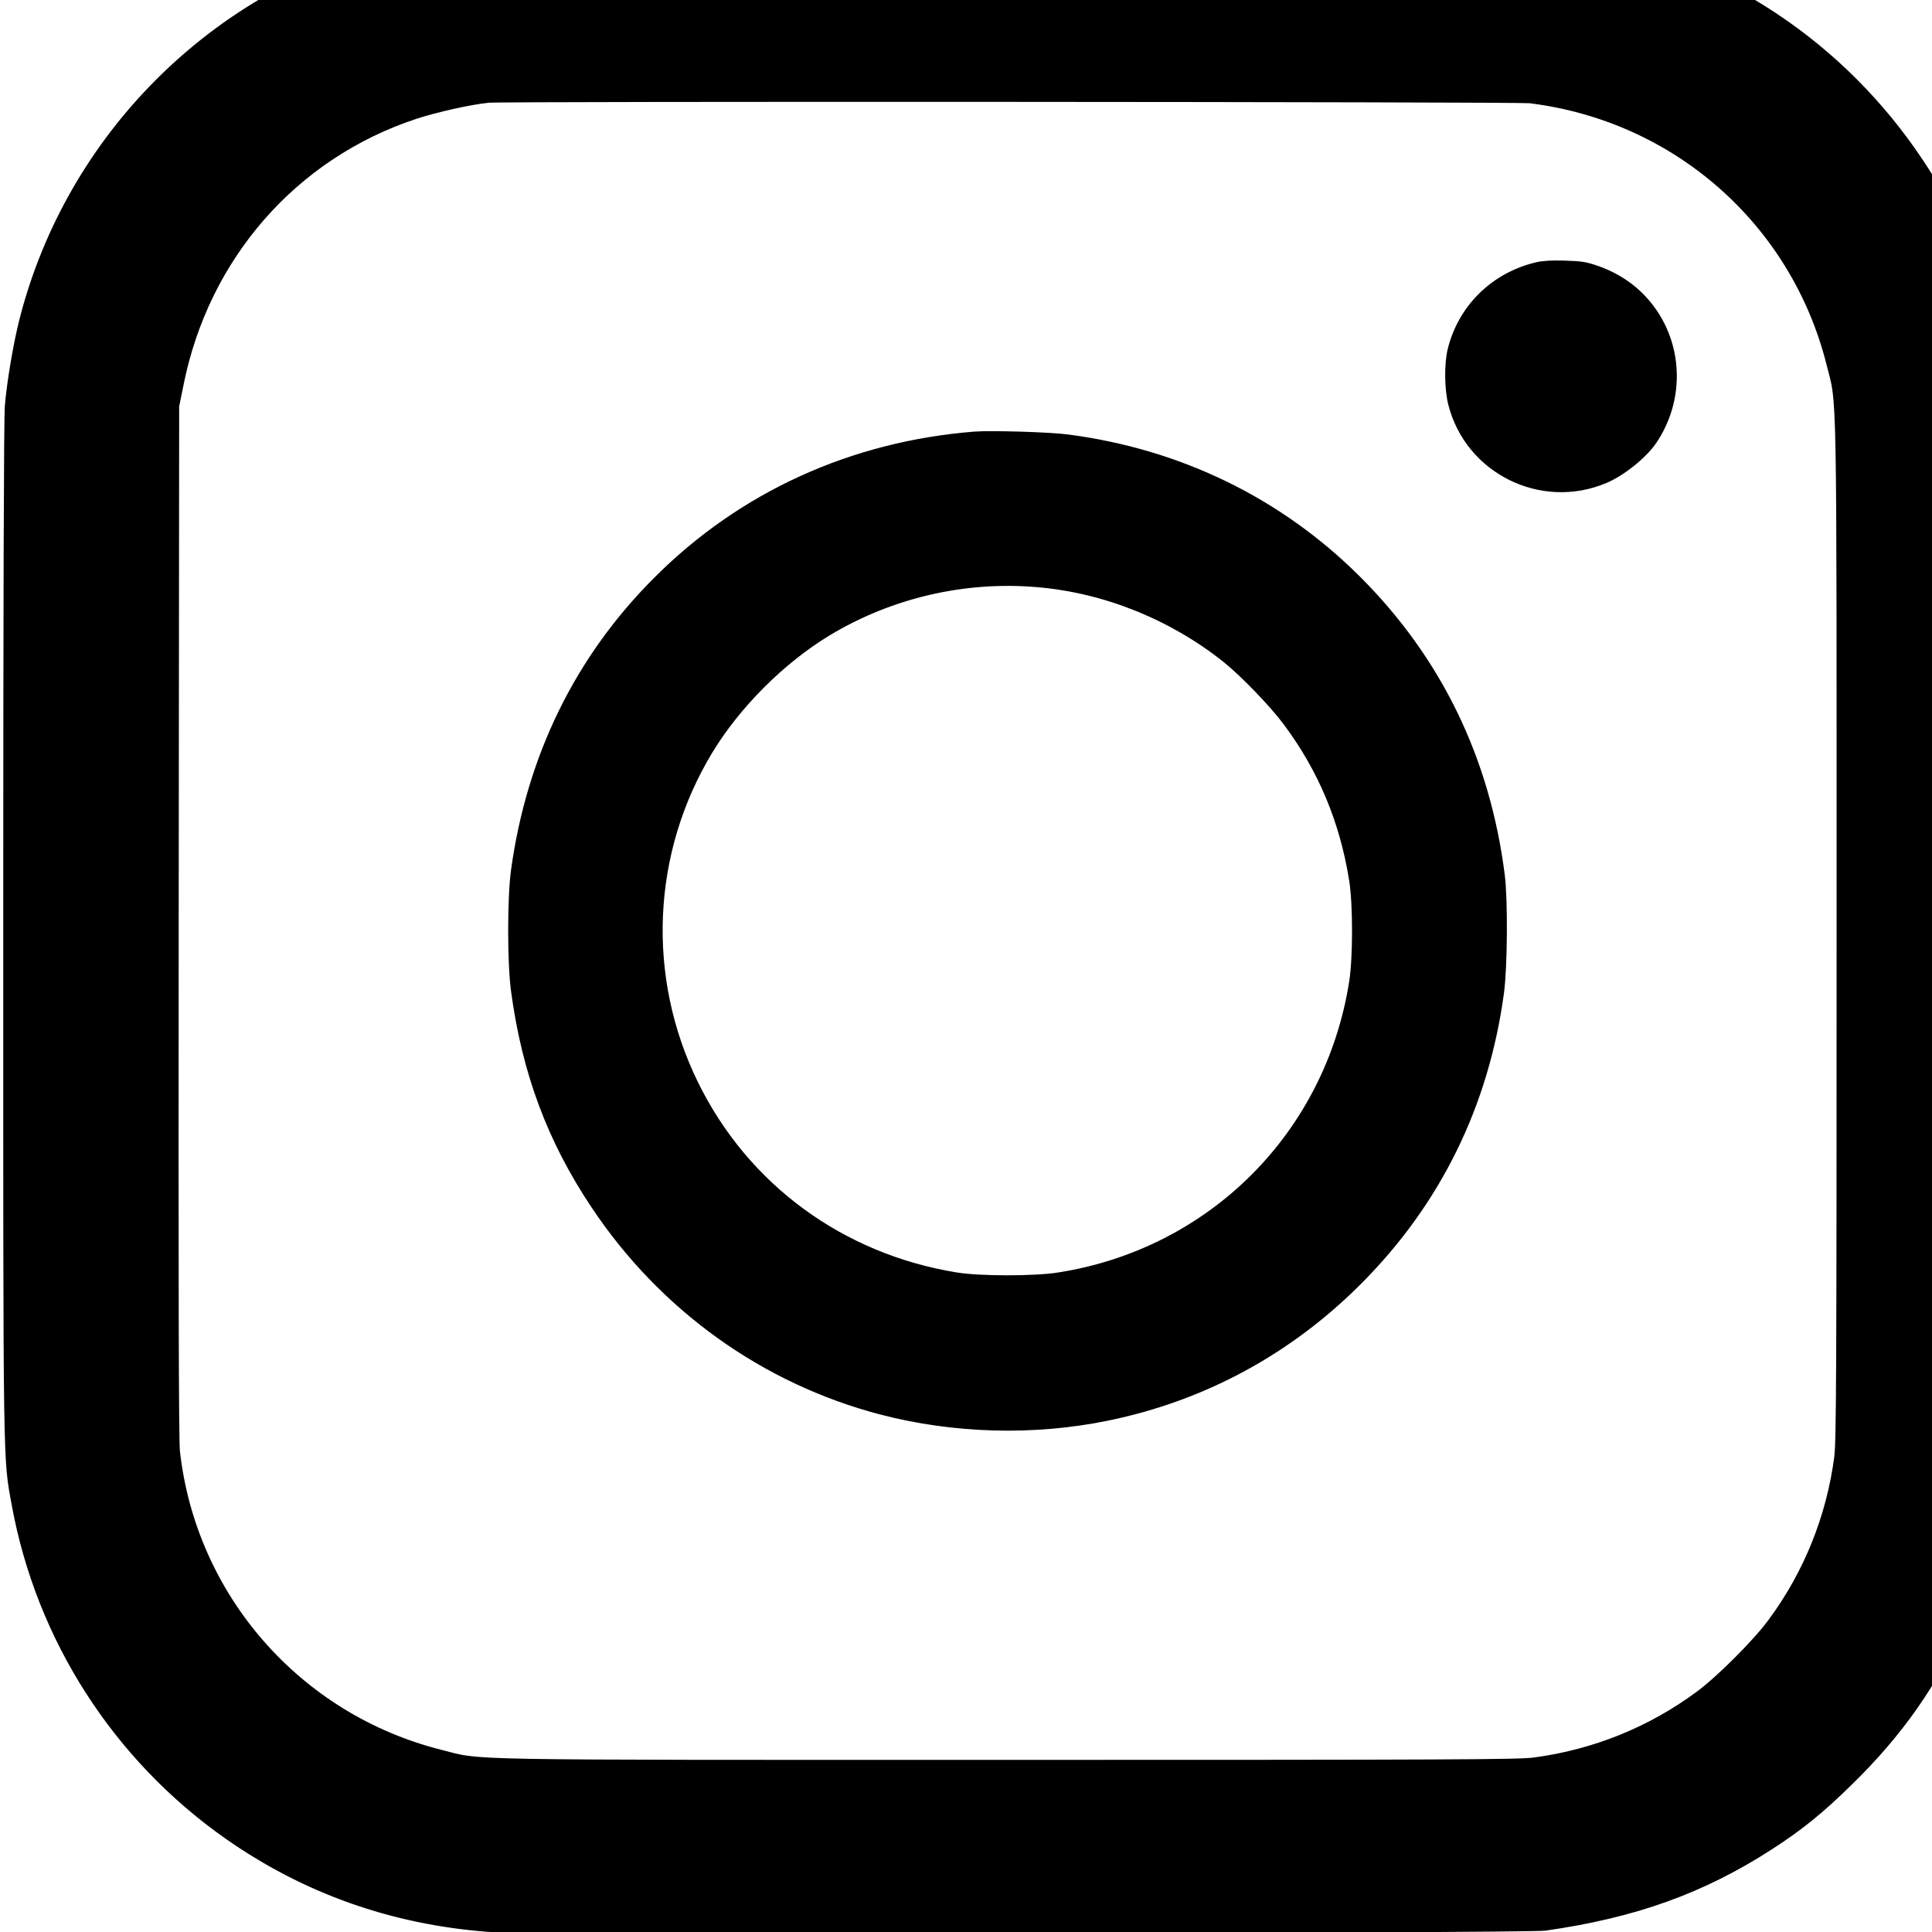 <svg id="svg1616" width="12.34mm" height="12.34mm" version="1.1" viewBox="0 0 12.34 12.34" xmlns="http://www.w3.org/2000/svg">
 <g id="layer1" transform="translate(-314.7 82.94)">
  <g id="g316" transform="translate(299.5 -191.3)" stop-color="#000000" style="-inkscape-stroke:none;font-variation-settings:normal">
   <g id="g314" transform="matrix(.001 0 0 -.001 15.23 120.7)" stop-color="#000000" stroke="#000" stroke-width="18.7" style="-inkscape-stroke:none;font-variation-settings:normal">
    <path id="path308" d="m3035 12789c-144-13-390-55-540-94-1169-301-2089-1221-2390-2390-40-157-81-397-95-560-6-78-10-1256-10-3346 0-3508-2-3362 55-3675 157-855 646-1617 1358-2118 498-350 1058-549 1677-596 214-16 6632-9 6750 8 576 82 1009 238 1444 519 193 125 323 230 509 413 320 312 548 637 722 1033 134 302 211 587 267 977 17 118 24 6536 8 6750-45 585-225 1118-541 1595-503 760-1282 1276-2173 1440-313 57-163 55-3695 54-1785-1-3291-6-3346-10zm6705-1099c927-114 1678-775 1905-1675 69-274 65-29 65-3620 0-2856-2-3258-15-3362-50-379-194-738-423-1047-96-130-328-362-458-458-309-229-668-373-1047-423-104-13-506-15-3362-15-3591 0-3346-4-3620 65-903 228-1571 990-1675 1914-8 68-10 1065-8 3386l3 3290 28 138c162 811 724 1453 1494 1707 132 43 345 91 463 103 91 10 6571 6 6650-3z" stop-color="#000000" style="font-variation-settings:normal"/>
    <path id="path310" d="m9785 10656c-278-65-491-272-559-547-23-93-21-255 4-353 110-432 583-666 995-493 111 46 253 160 316 253 175 258 173 598-6 849-89 125-211 215-362 268-75 26-106 30-208 33-78 3-141-1-180-10z" stop-color="#000000" style="-inkscape-stroke:none;font-variation-settings:normal"/>
    <path id="path312" d="m6195 9574c-786-62-1494-384-2039-930-504-503-813-1135-913-1864-24-177-24-596 1-775 71-521 231-950 511-1370 436-655 1087-1123 1837-1320 470-123 982-137 1457-39 612 126 1160 422 1606 869 507 507 815 1133 912 1855 22 167 25 590 5 750-94 744-404 1383-922 1900-500 499-1139 811-1855 905-114 16-494 27-600 19zm400-975c428-36 853-207 1195-479 113-91 299-283 386-400 224-300 361-628 421-1005 24-154 24-487 0-644-152-971-897-1716-1868-1868-153-24-499-24-647 0-732 118-1341 565-1662 1220-332 676-298 1470 91 2114 177 292 460 575 752 752 399 241 869 350 1332 310z" stop-color="#000000" style="-inkscape-stroke:none;font-variation-settings:normal"/>
   </g>
  </g>
 </g>
</svg>
